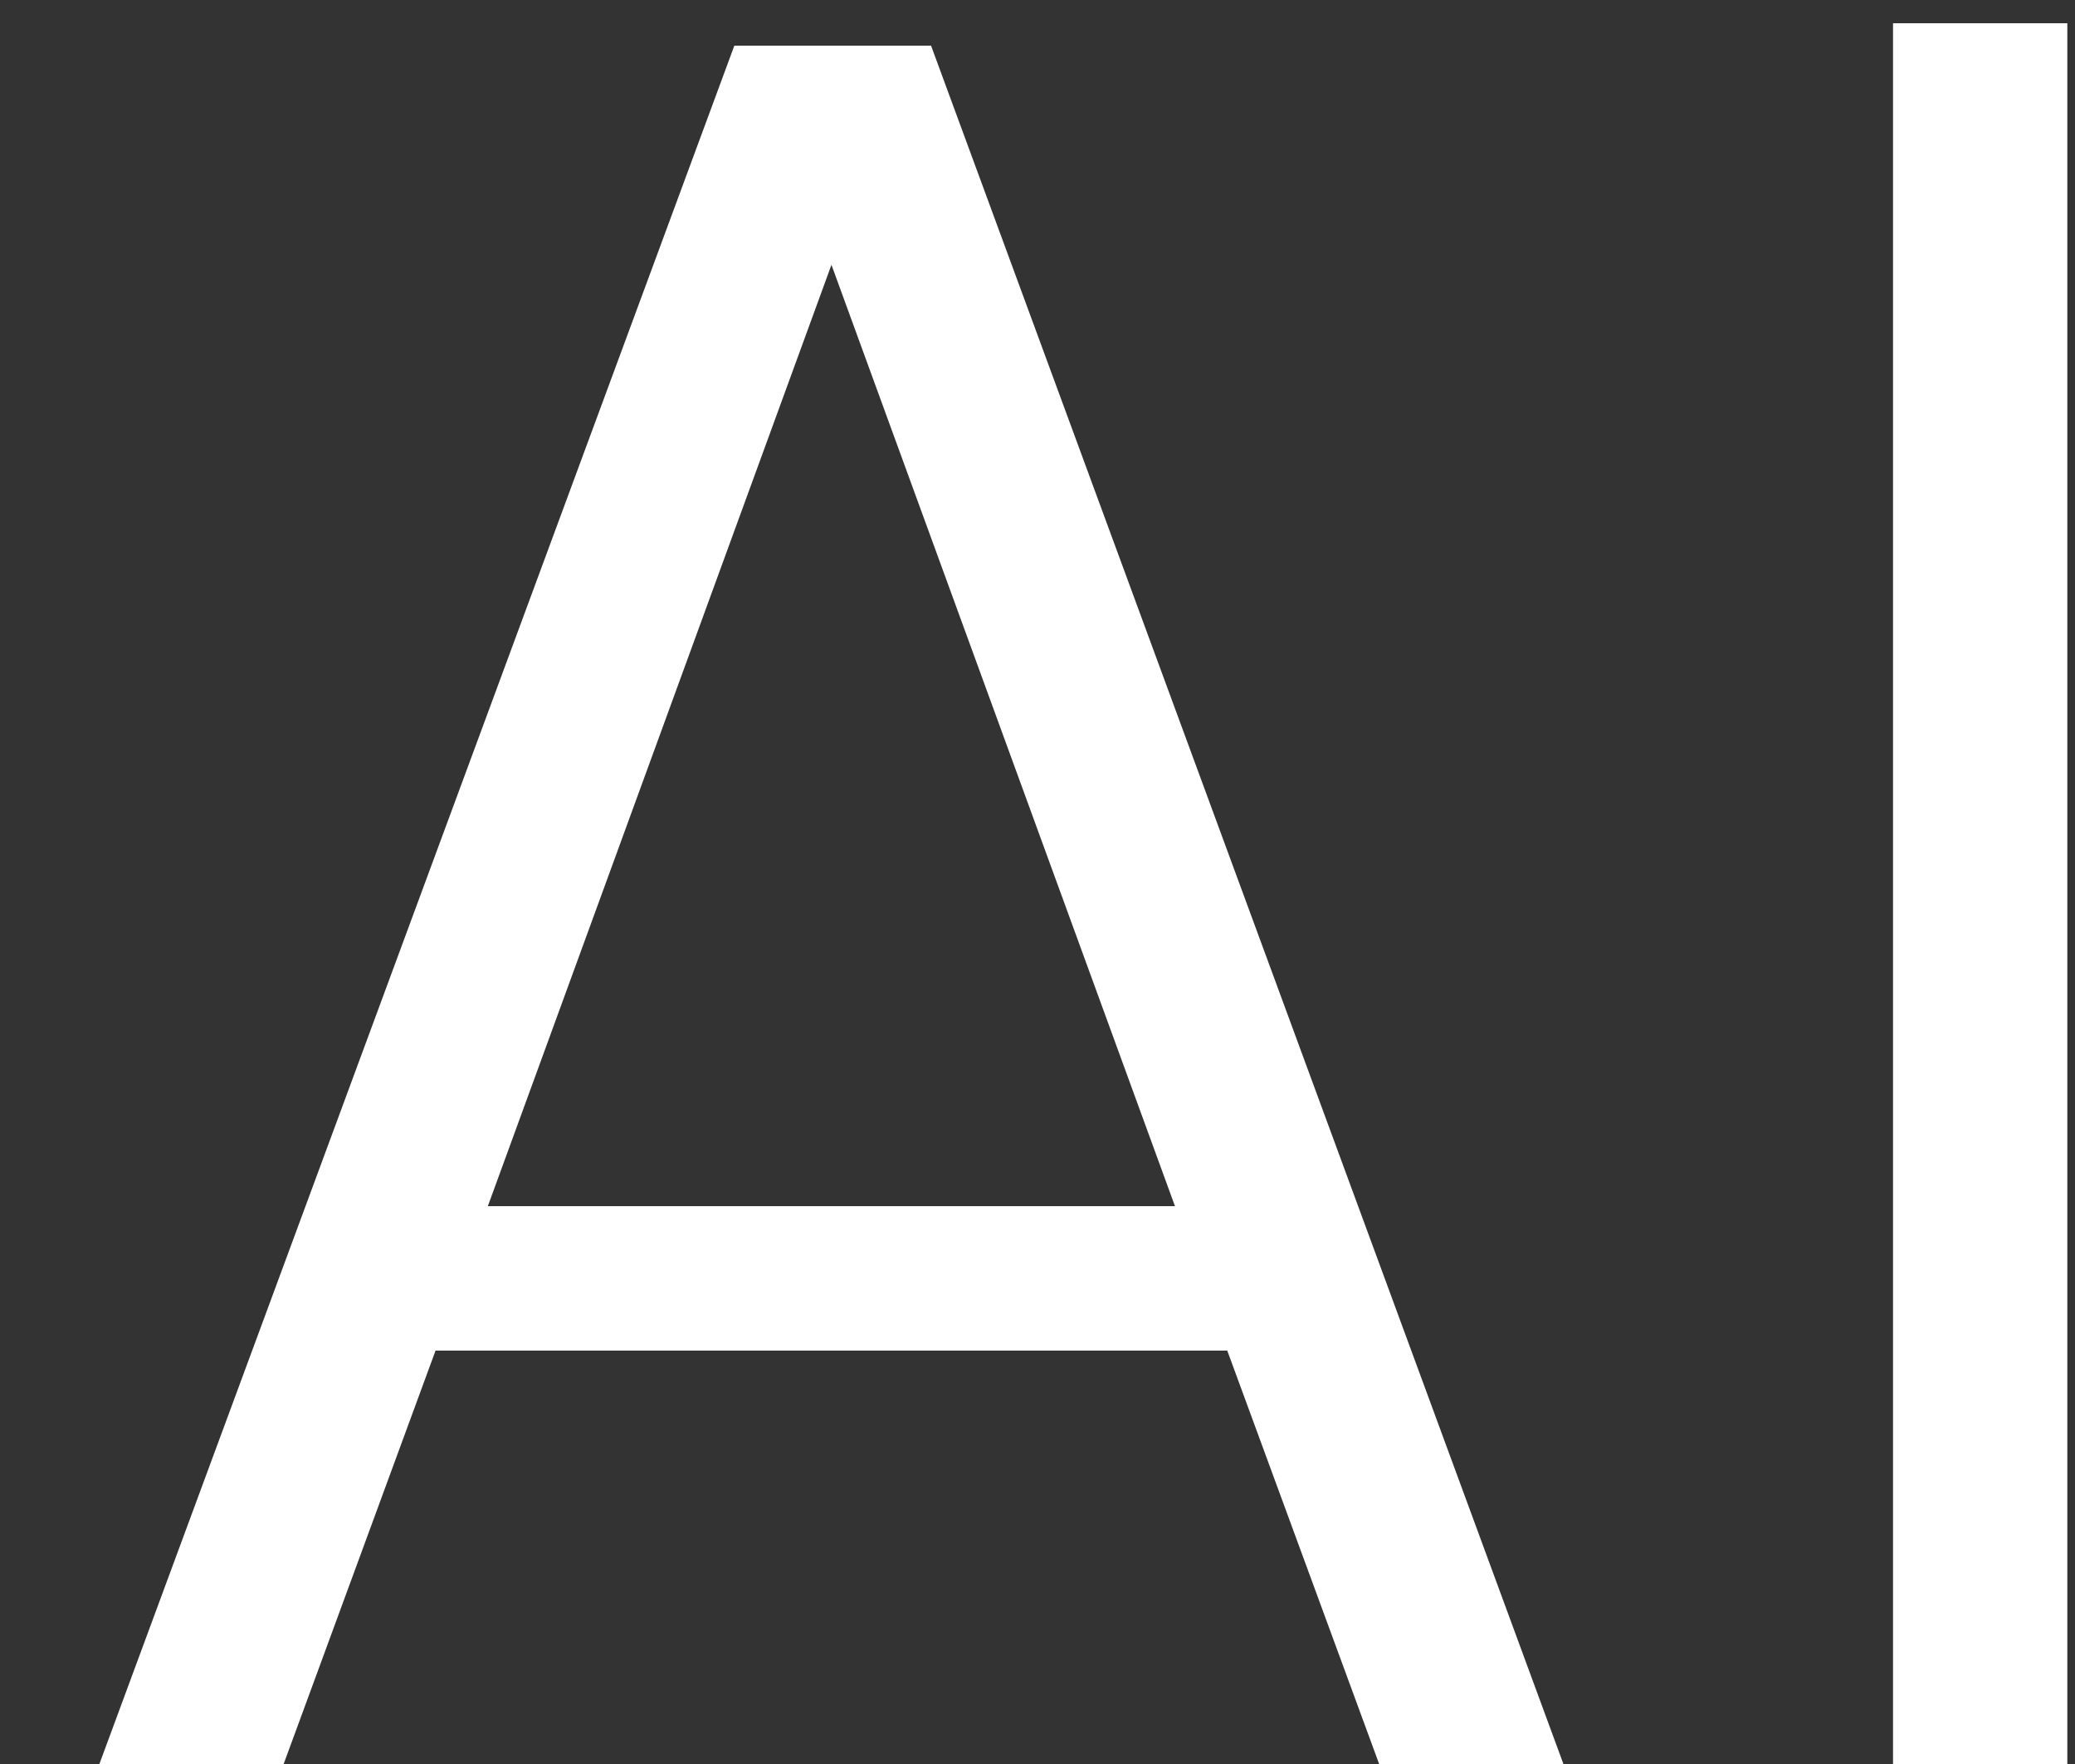 <svg width="20" height="17" viewBox="0 0 20 17" fill="none" xmlns="http://www.w3.org/2000/svg">
<rect x="0" y="0" width="20" height="17" fill="#333333" stroke="none"/>
<path d="M11.829 13.016H4.198L2.734 17H0.958L7.078 0.44H8.974L15.069 17H13.293L11.829 13.016ZM11.325 11.624L8.014 2.552L4.702 11.624H11.325Z" fill="white"/>
<path d="M19.926 0.224V17H18.246V0.224H19.926Z" fill="white"/>
</svg>
